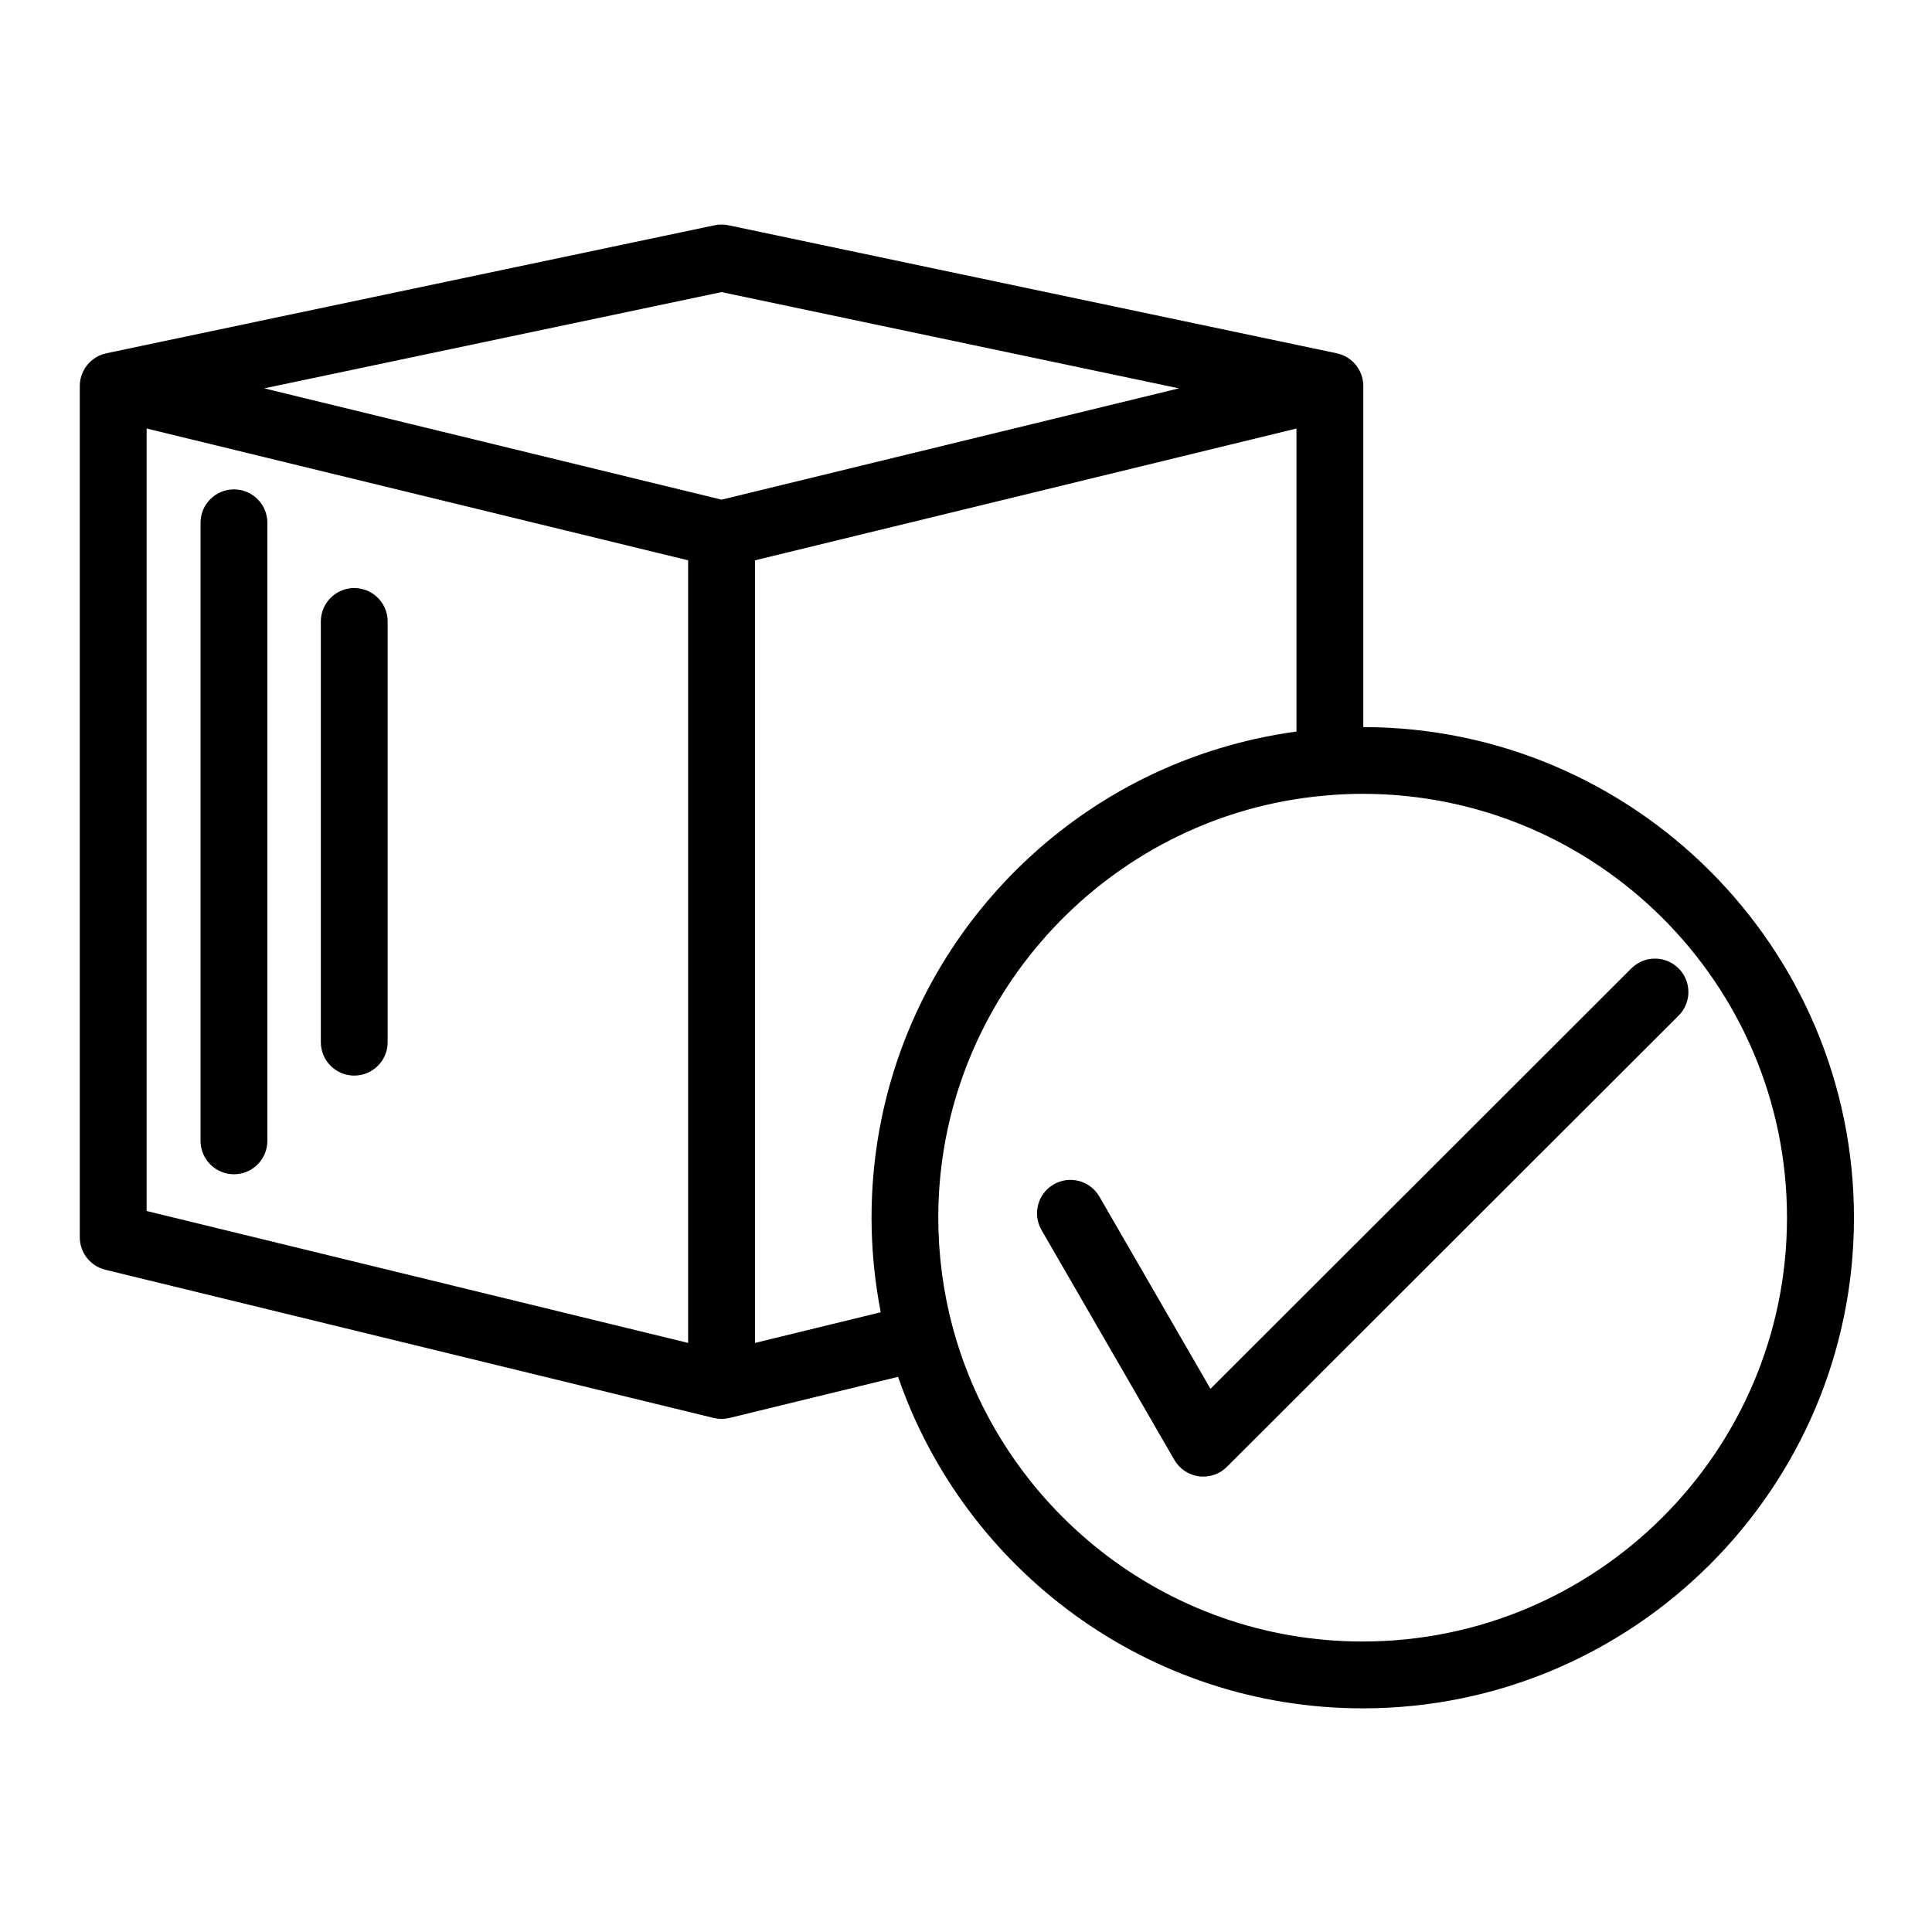 <?xml version="1.0" encoding="UTF-8"?>
<!-- Uploaded to: ICON Repo, www.svgrepo.com, Generator: ICON Repo Mixer Tools -->
<svg fill="#000000" width="800px" height="800px" version="1.1" viewBox="144 144 512 512" xmlns="http://www.w3.org/2000/svg">
 <g>
  <path d="m206 273.69c-4.891 0-8.855 3.965-8.855 8.855v163.79c0 4.891 3.965 8.855 8.855 8.855s8.855-3.965 8.855-8.855v-163.79c0-4.891-3.965-8.855-8.855-8.855z"/>
  <path d="m237.88 299.84c-4.891 0-8.855 3.965-8.855 8.855v111.49c0 4.891 3.965 8.855 8.855 8.855s8.855-3.965 8.855-8.855v-111.49c0-4.891-3.965-8.855-8.855-8.855z"/>
  <path d="m505.29 336.68v-90.391c0-0.02-0.004-0.039-0.004-0.059 0-0.027 0.004-0.055 0.004-0.082-0.004-0.281-0.023-0.559-0.055-0.832-0.008-0.059-0.02-0.117-0.027-0.176-0.031-0.246-0.074-0.492-0.125-0.73-0.02-0.082-0.039-0.168-0.059-0.25-0.059-0.234-0.125-0.465-0.203-0.695-0.02-0.059-0.039-0.121-0.059-0.18-0.102-0.285-0.219-0.562-0.348-0.832-0.023-0.051-0.051-0.098-0.074-0.145-0.109-0.219-0.23-0.434-0.355-0.641-0.047-0.078-0.094-0.152-0.145-0.227-0.133-0.199-0.27-0.391-0.414-0.578-0.039-0.051-0.078-0.105-0.117-0.156-0.188-0.23-0.387-0.449-0.598-0.66-0.051-0.051-0.102-0.098-0.156-0.148-0.176-0.168-0.355-0.328-0.543-0.48-0.035-0.031-0.066-0.062-0.105-0.094-0.027-0.023-0.059-0.039-0.086-0.059-0.234-0.184-0.48-0.355-0.734-0.512-0.004-0.004-0.008-0.004-0.012-0.008-0.258-0.16-0.531-0.301-0.805-0.434-0.07-0.035-0.145-0.062-0.215-0.098-0.207-0.094-0.422-0.18-0.637-0.254-0.082-0.031-0.164-0.059-0.246-0.086-0.246-0.082-0.5-0.148-0.754-0.207-0.039-0.012-0.082-0.023-0.121-0.031-0.012-0.004-0.02-0.008-0.031-0.008l-161.23-33.934c-1.203-0.254-2.445-0.254-3.648 0l-161.21 33.93c-0.012 0.004-0.02 0.008-0.031 0.008-0.043 0.008-0.082 0.023-0.125 0.031-0.254 0.059-0.508 0.129-0.754 0.207-0.082 0.027-0.164 0.059-0.246 0.086-0.219 0.078-0.434 0.164-0.641 0.258-0.07 0.031-0.141 0.062-0.207 0.094-0.277 0.133-0.551 0.277-0.812 0.438-0.258 0.16-0.504 0.336-0.746 0.52-0.027 0.02-0.059 0.039-0.082 0.059-0.035 0.027-0.066 0.062-0.102 0.09-0.188 0.152-0.371 0.316-0.547 0.484-0.051 0.047-0.102 0.094-0.148 0.141-0.211 0.211-0.41 0.434-0.602 0.668-0.039 0.047-0.07 0.098-0.109 0.145-0.148 0.191-0.289 0.391-0.426 0.594-0.047 0.07-0.094 0.145-0.137 0.219-0.133 0.215-0.254 0.434-0.367 0.656-0.023 0.043-0.047 0.086-0.07 0.133-0.133 0.273-0.246 0.555-0.352 0.84-0.02 0.055-0.035 0.113-0.055 0.168-0.078 0.23-0.148 0.469-0.207 0.707-0.02 0.082-0.039 0.16-0.059 0.242-0.055 0.242-0.094 0.492-0.129 0.742-0.008 0.059-0.02 0.113-0.023 0.168-0.031 0.273-0.051 0.551-0.055 0.832 0 0.027 0.004 0.055 0.004 0.082 0 0.02-0.004 0.039-0.004 0.055v225.6c0 4.082 2.793 7.637 6.762 8.605l161.22 39.281c0.035 0.008 0.07 0.012 0.105 0.02 0.266 0.062 0.535 0.109 0.805 0.145 0.086 0.012 0.168 0.023 0.254 0.031 0.309 0.031 0.617 0.055 0.93 0.055h0.004 0.004c0.312 0 0.621-0.023 0.934-0.055 0.086-0.008 0.168-0.02 0.254-0.031 0.277-0.039 0.551-0.086 0.82-0.148 0.031-0.008 0.062-0.008 0.09-0.016l0.078-0.02s0.004 0 0.004-0.004l44.59-10.879c17.578 51.062 66.137 87.859 123.14 87.859 71.777 0 130.18-58.336 130.18-130.04-0.012-71.633-58.32-129.92-130.02-130.01zm-170.07-115.27 121.2 25.508-83.922 20.426-37.273 9.074-121.19-29.5zm-152.36 36.148 143.5 34.93v207.4l-143.5-34.961zm194.53 234.21-33.309 8.125v-207.4l143.5-34.93v80.305c-3.656 0.492-7.266 1.141-10.82 1.934-0.078 0.02-0.156 0.035-0.234 0.051-0.66 0.148-1.312 0.305-1.969 0.461-0.406 0.098-0.812 0.195-1.219 0.297-0.445 0.113-0.895 0.227-1.34 0.344-0.691 0.18-1.383 0.367-2.07 0.562-0.199 0.055-0.398 0.109-0.594 0.168-22.5 6.398-42.969 18.801-59.277 36.211-16.539 17.652-27.641 39.242-32.426 62.504-0.023 0.105-0.043 0.211-0.062 0.316-0.18 0.891-0.352 1.781-0.516 2.676-0.043 0.227-0.082 0.457-0.121 0.684-0.137 0.777-0.266 1.559-0.391 2.34-0.051 0.316-0.098 0.633-0.145 0.949-0.105 0.703-0.203 1.41-0.297 2.113-0.051 0.375-0.102 0.75-0.148 1.129-0.082 0.656-0.156 1.316-0.227 1.977-0.047 0.418-0.09 0.832-0.133 1.25-0.062 0.633-0.117 1.27-0.168 1.906-0.035 0.434-0.074 0.867-0.105 1.301-0.047 0.645-0.086 1.289-0.121 1.934-0.023 0.426-0.055 0.848-0.074 1.273-0.035 0.703-0.059 1.406-0.082 2.109-0.012 0.367-0.031 0.738-0.039 1.105-0.027 1.066-0.039 2.133-0.039 3.203v0.023c0 1.078 0.016 2.152 0.043 3.231 0.016 0.566 0.039 1.129 0.062 1.691 0.02 0.496 0.031 0.992 0.059 1.492 0.035 0.754 0.086 1.504 0.137 2.254 0.02 0.297 0.035 0.594 0.059 0.891 0.062 0.855 0.137 1.703 0.219 2.555 0.02 0.191 0.031 0.387 0.051 0.578 0.086 0.895 0.188 1.789 0.293 2.68 0.02 0.152 0.035 0.305 0.051 0.457 0.109 0.895 0.23 1.781 0.355 2.672 0.023 0.164 0.043 0.324 0.07 0.488 0.121 0.84 0.258 1.672 0.398 2.508 0.039 0.234 0.078 0.473 0.117 0.711 0.125 0.727 0.262 1.453 0.398 2.176 0.027 0.23 0.066 0.465 0.109 0.699zm127.74 87.254c-52.281 0-96.344-35.82-108.89-84.184-0.047-0.18-0.09-0.359-0.137-0.543-0.191-0.75-0.375-1.5-0.555-2.258-0.234-1.016-0.453-2.031-0.66-3.051-0.051-0.246-0.094-0.492-0.145-0.738-0.18-0.934-0.352-1.867-0.512-2.801-0.035-0.207-0.07-0.418-0.105-0.629-0.18-1.113-0.348-2.227-0.496-3.34 0-0.016-0.004-0.027-0.004-0.039-0.16-1.219-0.301-2.441-0.422-3.668 0-0.008 0-0.012-0.004-0.02-0.109-1.109-0.199-2.219-0.273-3.328-0.02-0.266-0.035-0.531-0.051-0.801-0.055-0.883-0.098-1.77-0.133-2.656-0.012-0.297-0.023-0.594-0.035-0.891-0.035-1.129-0.055-2.258-0.055-3.387v-0.008-0.047c0-0.922 0.012-1.84 0.035-2.758 0.012-0.5 0.035-1 0.055-1.5 0.016-0.418 0.027-0.836 0.047-1.25 0.035-0.695 0.078-1.391 0.125-2.086 0.016-0.203 0.023-0.41 0.039-0.617 0.062-0.848 0.137-1.695 0.215-2.539 0.004-0.035 0.008-0.07 0.012-0.105 5.258-53.762 48.988-97.23 103.86-101.09 0.117-0.008 0.234-0.027 0.348-0.043 2.551-0.172 5.125-0.27 7.723-0.27 62.012 0 112.46 50.375 112.46 112.3 0.016 61.949-50.438 112.34-112.45 112.34z"/>
  <path d="m588.85 400.64c-3.457-3.461-9.062-3.465-12.523-0.008l-111.54 111.42-29.441-50.945c-2.445-4.234-7.863-5.684-12.098-3.238-4.234 2.445-5.684 7.863-3.238 12.098l35.211 60.926c1.375 2.383 3.781 3.988 6.512 4.348 0.387 0.051 0.773 0.074 1.156 0.074 2.332 0 4.586-0.922 6.258-2.59l119.7-119.57c3.461-3.449 3.465-9.055 0.008-12.516z"/>
 </g>
</svg>